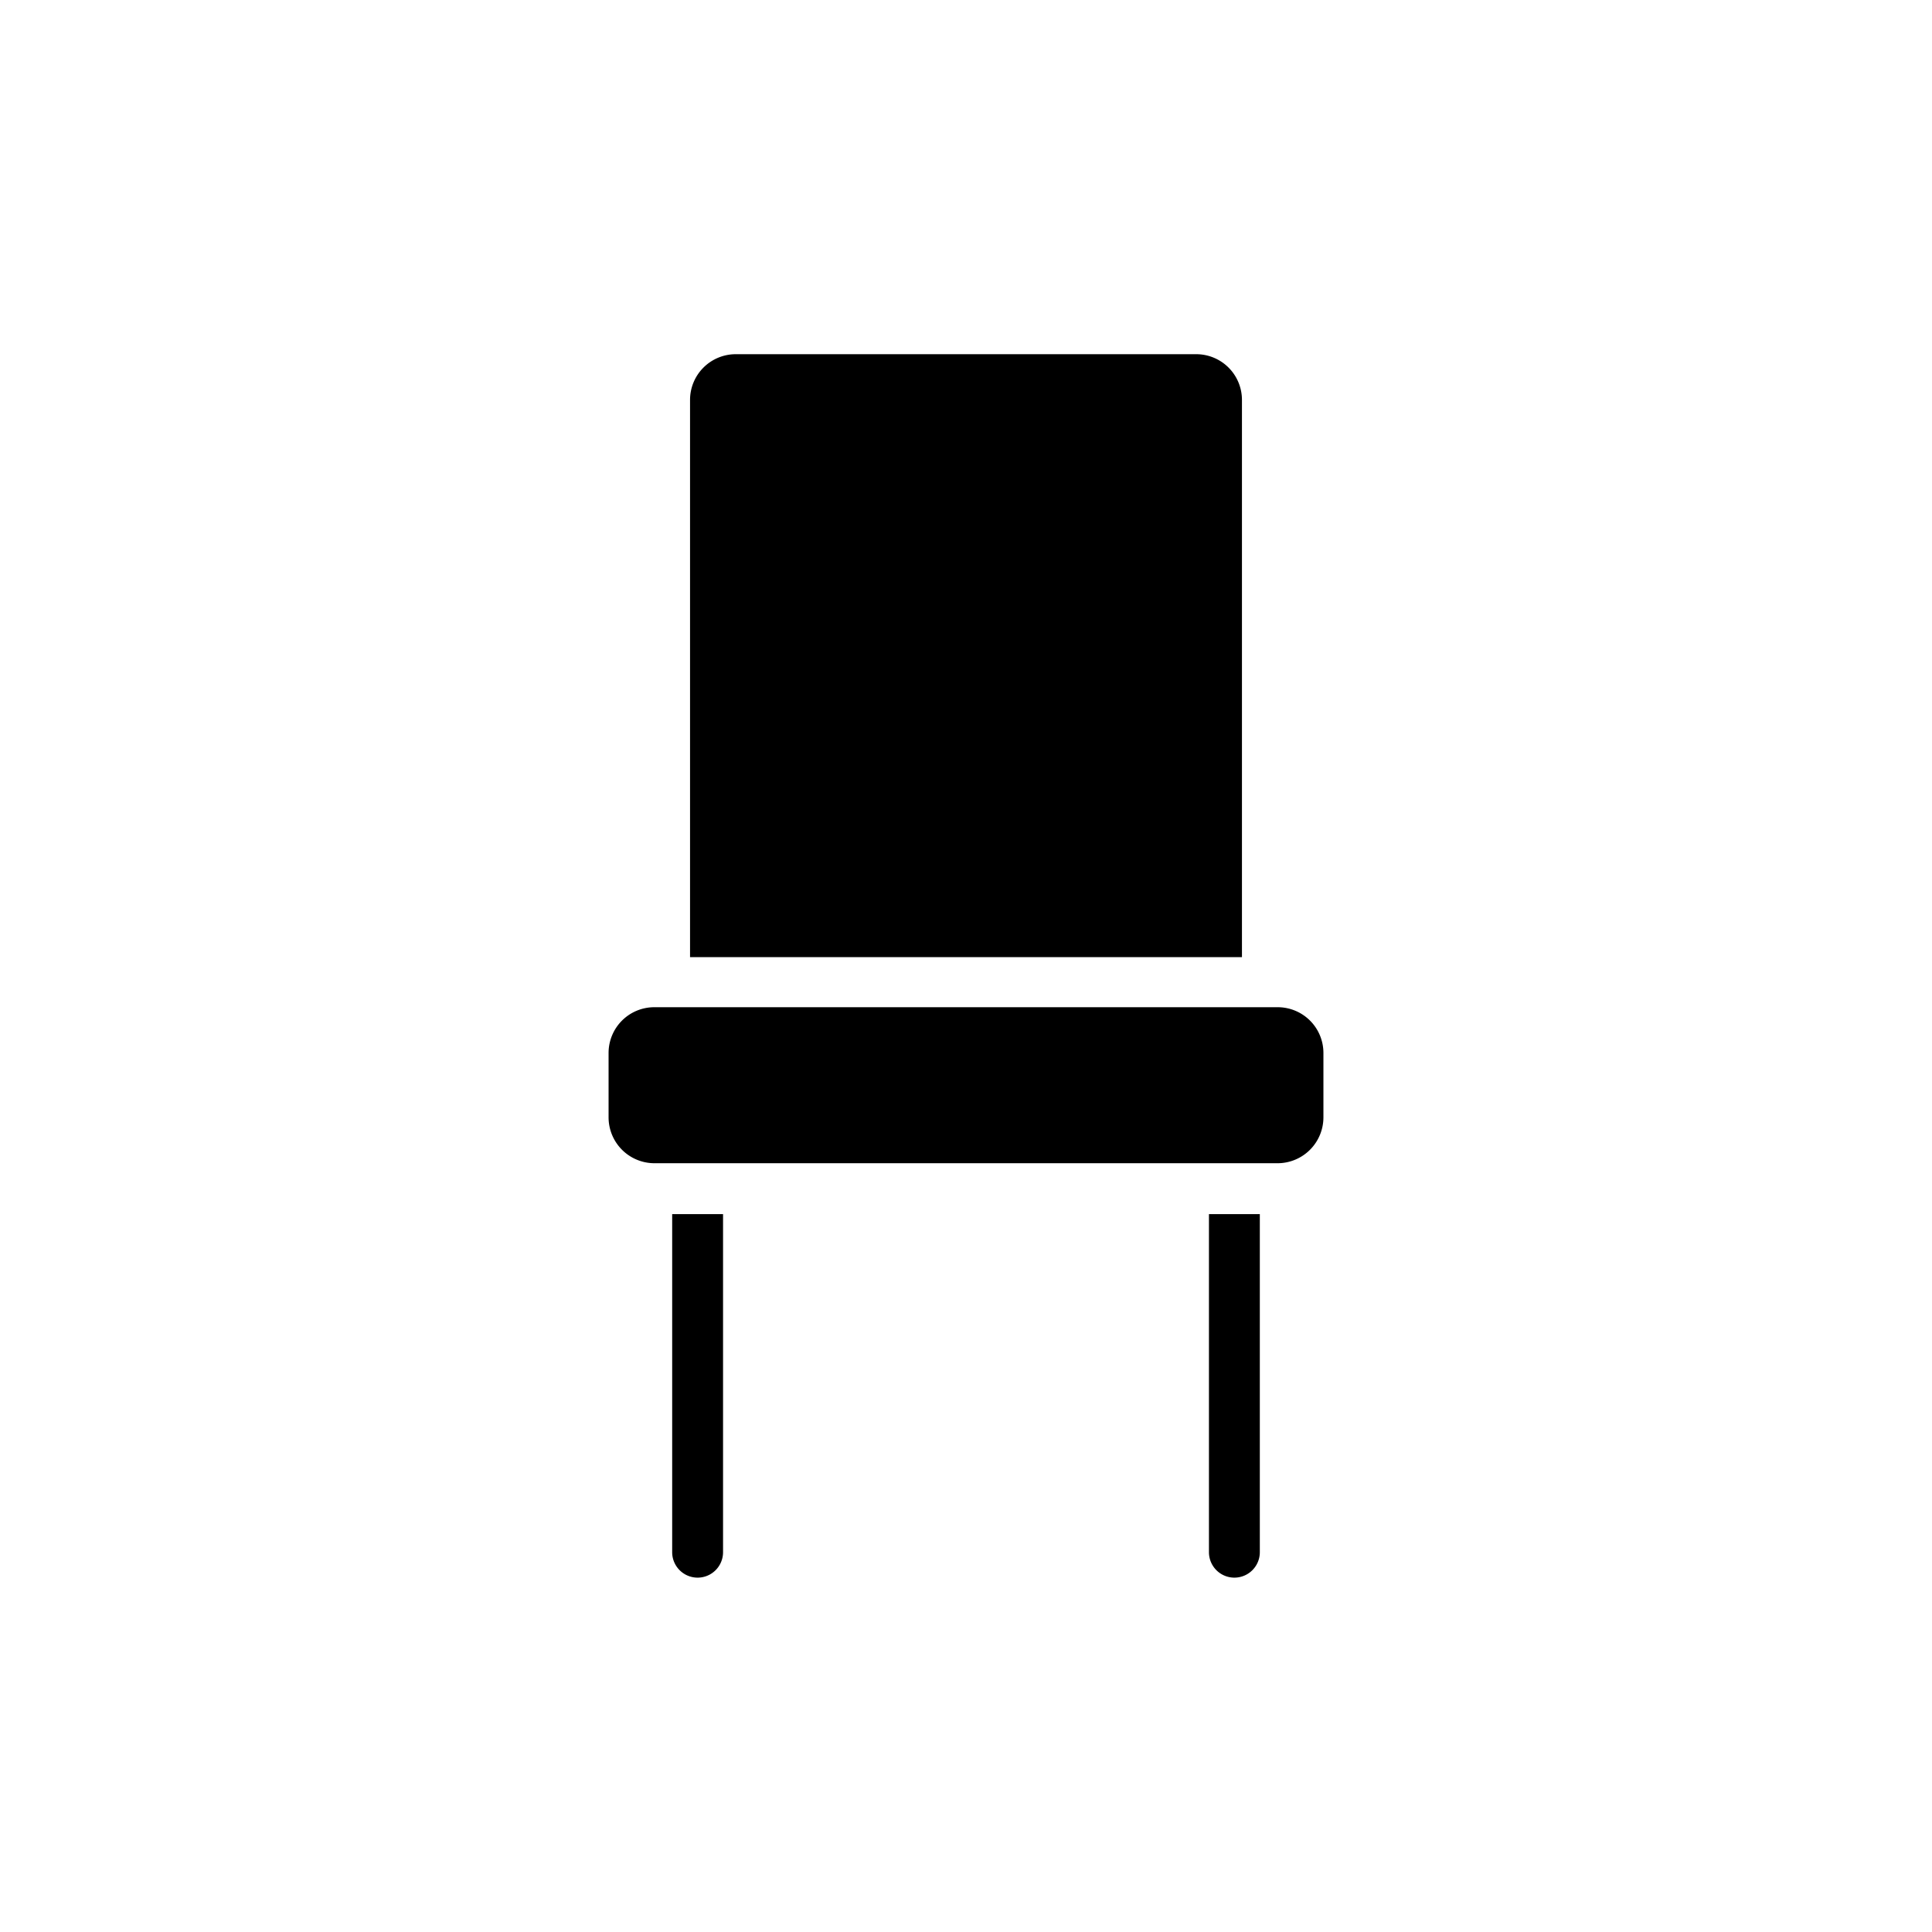 <svg xmlns="http://www.w3.org/2000/svg" viewBox="0 0 120 120"><defs><style>.cls-1{fill:none;}</style></defs><g id="レイヤー_2" data-name="レイヤー 2"><g id="レイヤー_1-2" data-name="レイヤー 1"><path d="M77.14,59.45V24.84A2.84,2.84,0,0,0,74.3,22H45.7a2.84,2.84,0,0,0-2.84,2.84V59.45Z"/><path d="M82.2,69.4v-4a2.84,2.84,0,0,0-2.84-2.84H40.64a2.84,2.84,0,0,0-2.84,2.84v4a2.85,2.85,0,0,0,2.84,2.85H79.36A2.85,2.85,0,0,0,82.2,69.4Z"/><path d="M41.75,75.41v21a1.58,1.58,0,0,0,3.16,0v-21Z"/><path d="M75.09,75.41v21a1.58,1.58,0,0,0,3.16,0v-21Z"/><rect class="cls-1" width="120" height="120"/></g></g></svg>